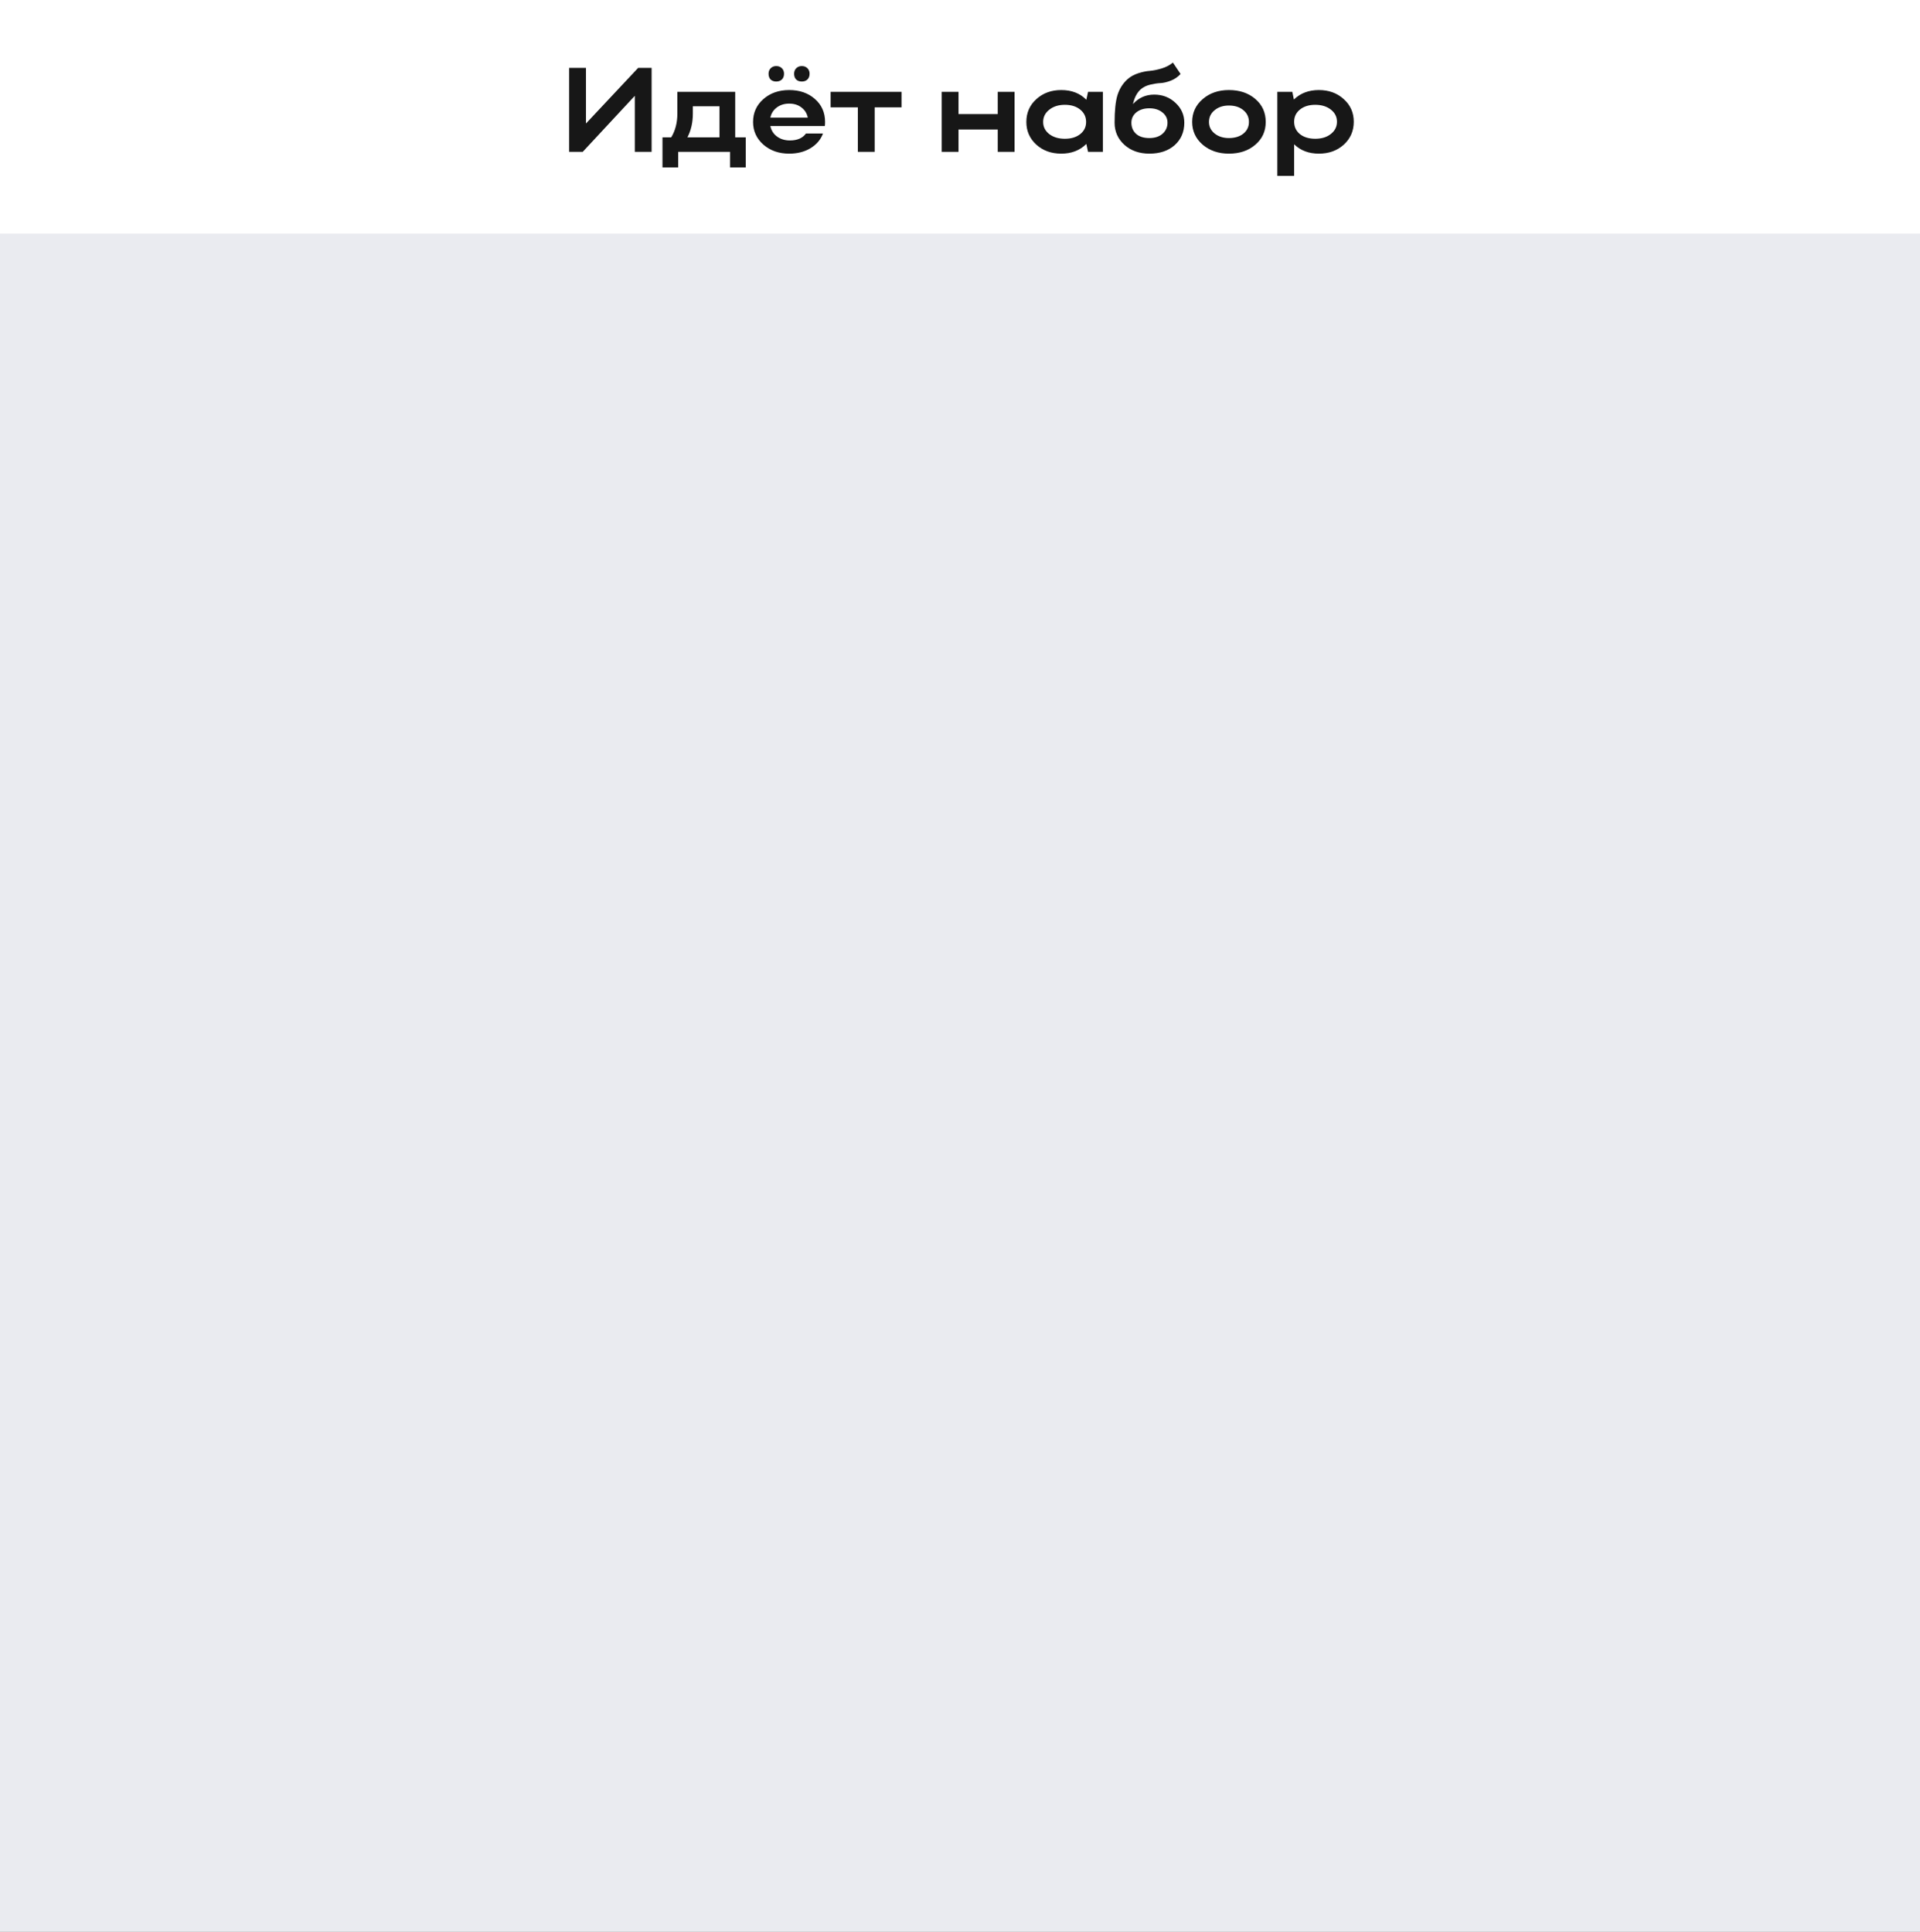 <?xml version="1.0" encoding="UTF-8"?> <svg xmlns="http://www.w3.org/2000/svg" width="320" height="322" viewBox="0 0 320 322" fill="none"><rect x="0" y="0" width="320" height="322" fill="#808080" stroke="none"/> <g clip-path="url(#clip0_1_2)"> <rect width="320" height="3188" transform="translate(0 -712)" fill="#EAEBF0"></rect> <rect x="-12.354" y="-0.065" width="345.144" height="39" fill="white"></rect> <path d="M108.602 25.311H105.802V15.972L97.122 25.311H94.862V11.312H97.662V20.591L106.362 11.312H108.602V25.311ZM110.414 22.892H111.874C112.554 21.771 112.894 20.445 112.894 18.912V15.312H122.534V22.892H124.294V27.912H121.674V25.311H113.034V27.912H110.414V22.892ZM114.574 22.892H119.914V17.712H115.474V18.951C115.474 20.418 115.174 21.732 114.574 22.892ZM128.092 12.291C128.092 11.918 128.212 11.611 128.452 11.371C128.692 11.132 128.998 11.011 129.372 11.011C129.758 11.011 130.072 11.132 130.312 11.371C130.552 11.611 130.672 11.918 130.672 12.291C130.672 12.691 130.552 13.011 130.312 13.252C130.072 13.478 129.758 13.591 129.372 13.591C128.985 13.591 128.672 13.478 128.432 13.252C128.205 13.011 128.092 12.691 128.092 12.291ZM132.352 12.291C132.352 11.918 132.472 11.611 132.712 11.371C132.952 11.132 133.258 11.011 133.632 11.011C134.018 11.011 134.332 11.132 134.572 11.371C134.812 11.611 134.932 11.918 134.932 12.291C134.932 12.691 134.812 13.011 134.572 13.252C134.332 13.478 134.018 13.591 133.632 13.591C133.245 13.591 132.932 13.478 132.692 13.252C132.465 13.011 132.352 12.691 132.352 12.291ZM137.472 21.012H128.392C128.538 21.732 128.905 22.311 129.492 22.752C130.092 23.192 130.812 23.412 131.652 23.412C132.878 23.412 133.772 23.025 134.332 22.252H137.172C136.785 23.278 136.085 24.098 135.072 24.712C134.072 25.311 132.892 25.611 131.532 25.611C129.812 25.611 128.378 25.111 127.232 24.111C126.085 23.098 125.512 21.838 125.512 20.331C125.512 18.798 126.078 17.532 127.212 16.532C128.358 15.518 129.798 15.011 131.532 15.011C133.265 15.011 134.692 15.505 135.812 16.491C136.945 17.478 137.512 18.758 137.512 20.331C137.512 20.638 137.498 20.865 137.472 21.012ZM128.392 19.611H134.632C134.485 18.892 134.132 18.325 133.572 17.912C133.025 17.485 132.345 17.271 131.532 17.271C130.732 17.271 130.045 17.485 129.472 17.912C128.898 18.338 128.538 18.905 128.392 19.611ZM142.975 25.311V17.892H138.435V15.312H150.255V17.892H145.775V25.311H142.975ZM156.952 25.311V15.312H159.752V19.012H166.292V15.312H169.092V25.311H166.292V21.591H159.752V25.311H156.952ZM183.818 25.311H181.338L181.058 23.991C179.978 25.072 178.585 25.611 176.878 25.611C175.212 25.611 173.825 25.111 172.718 24.111C171.612 23.098 171.058 21.838 171.058 20.331C171.058 18.798 171.612 17.532 172.718 16.532C173.825 15.518 175.212 15.011 176.878 15.011C178.612 15.011 180.005 15.552 181.058 16.631L181.338 15.312H183.818V25.311ZM173.858 20.331C173.858 21.145 174.198 21.818 174.878 22.352C175.558 22.872 176.425 23.131 177.478 23.131C178.532 23.131 179.385 22.872 180.038 22.352C180.692 21.831 181.018 21.158 181.018 20.331C181.018 19.491 180.692 18.805 180.038 18.271C179.385 17.738 178.532 17.471 177.478 17.471C176.425 17.471 175.558 17.745 174.878 18.291C174.198 18.825 173.858 19.505 173.858 20.331ZM185.765 20.451C185.765 18.425 185.925 16.892 186.245 15.851C186.579 14.798 187.125 13.925 187.885 13.232C188.392 12.778 188.999 12.438 189.705 12.211C190.412 11.985 191.059 11.851 191.645 11.812C192.245 11.758 192.899 11.625 193.605 11.412C194.325 11.198 194.952 10.871 195.485 10.431L196.765 12.332C196.299 12.838 195.752 13.211 195.125 13.451C194.499 13.691 193.925 13.825 193.405 13.851C192.885 13.878 192.319 13.965 191.705 14.111C191.092 14.258 190.579 14.505 190.165 14.851C189.525 15.398 189.079 16.232 188.825 17.352C189.772 16.298 190.952 15.771 192.365 15.771C193.765 15.771 194.952 16.232 195.925 17.151C196.899 18.058 197.385 19.158 197.385 20.451C197.385 21.985 196.852 23.232 195.785 24.192C194.719 25.138 193.312 25.611 191.565 25.611C189.872 25.611 188.479 25.118 187.385 24.131C186.305 23.145 185.765 21.918 185.765 20.451ZM188.565 20.451C188.565 21.212 188.825 21.831 189.345 22.311C189.865 22.778 190.605 23.012 191.565 23.012C192.485 23.012 193.219 22.771 193.765 22.291C194.312 21.798 194.585 21.185 194.585 20.451C194.585 19.758 194.299 19.185 193.725 18.732C193.165 18.278 192.445 18.052 191.565 18.052C190.672 18.052 189.945 18.278 189.385 18.732C188.839 19.185 188.565 19.758 188.565 20.451ZM198.695 20.331C198.695 18.798 199.275 17.532 200.435 16.532C201.595 15.518 203.055 15.011 204.815 15.011C206.602 15.011 208.068 15.505 209.215 16.491C210.375 17.478 210.955 18.758 210.955 20.331C210.955 21.878 210.375 23.145 209.215 24.131C208.068 25.118 206.602 25.611 204.815 25.611C203.068 25.611 201.608 25.111 200.435 24.111C199.275 23.098 198.695 21.838 198.695 20.331ZM201.495 20.331C201.495 21.105 201.808 21.745 202.435 22.252C203.062 22.758 203.855 23.012 204.815 23.012C205.815 23.012 206.622 22.765 207.235 22.271C207.848 21.765 208.155 21.118 208.155 20.331C208.155 19.532 207.848 18.878 207.235 18.372C206.622 17.852 205.815 17.591 204.815 17.591C203.855 17.591 203.062 17.852 202.435 18.372C201.808 18.878 201.495 19.532 201.495 20.331ZM212.889 15.312H215.389L215.649 16.591C216.729 15.538 218.116 15.011 219.809 15.011C221.476 15.011 222.863 15.518 223.969 16.532C225.076 17.532 225.629 18.785 225.629 20.291C225.629 21.825 225.076 23.098 223.969 24.111C222.863 25.111 221.476 25.611 219.809 25.611C218.129 25.611 216.756 25.091 215.689 24.052V29.311H212.889V15.312ZM222.829 20.291C222.829 19.478 222.489 18.805 221.809 18.271C221.129 17.738 220.263 17.471 219.209 17.471C218.156 17.471 217.303 17.738 216.649 18.271C216.009 18.791 215.689 19.465 215.689 20.291C215.689 21.131 216.009 21.818 216.649 22.352C217.303 22.872 218.156 23.131 219.209 23.131C220.276 23.131 221.143 22.865 221.809 22.331C222.489 21.798 222.829 21.118 222.829 20.291Z" fill="#171717"></path> </g> <defs> <clipPath id="clip0_1_2"> <rect width="320" height="3188" fill="white" transform="translate(0 -712)"></rect> </clipPath> </defs> </svg> 